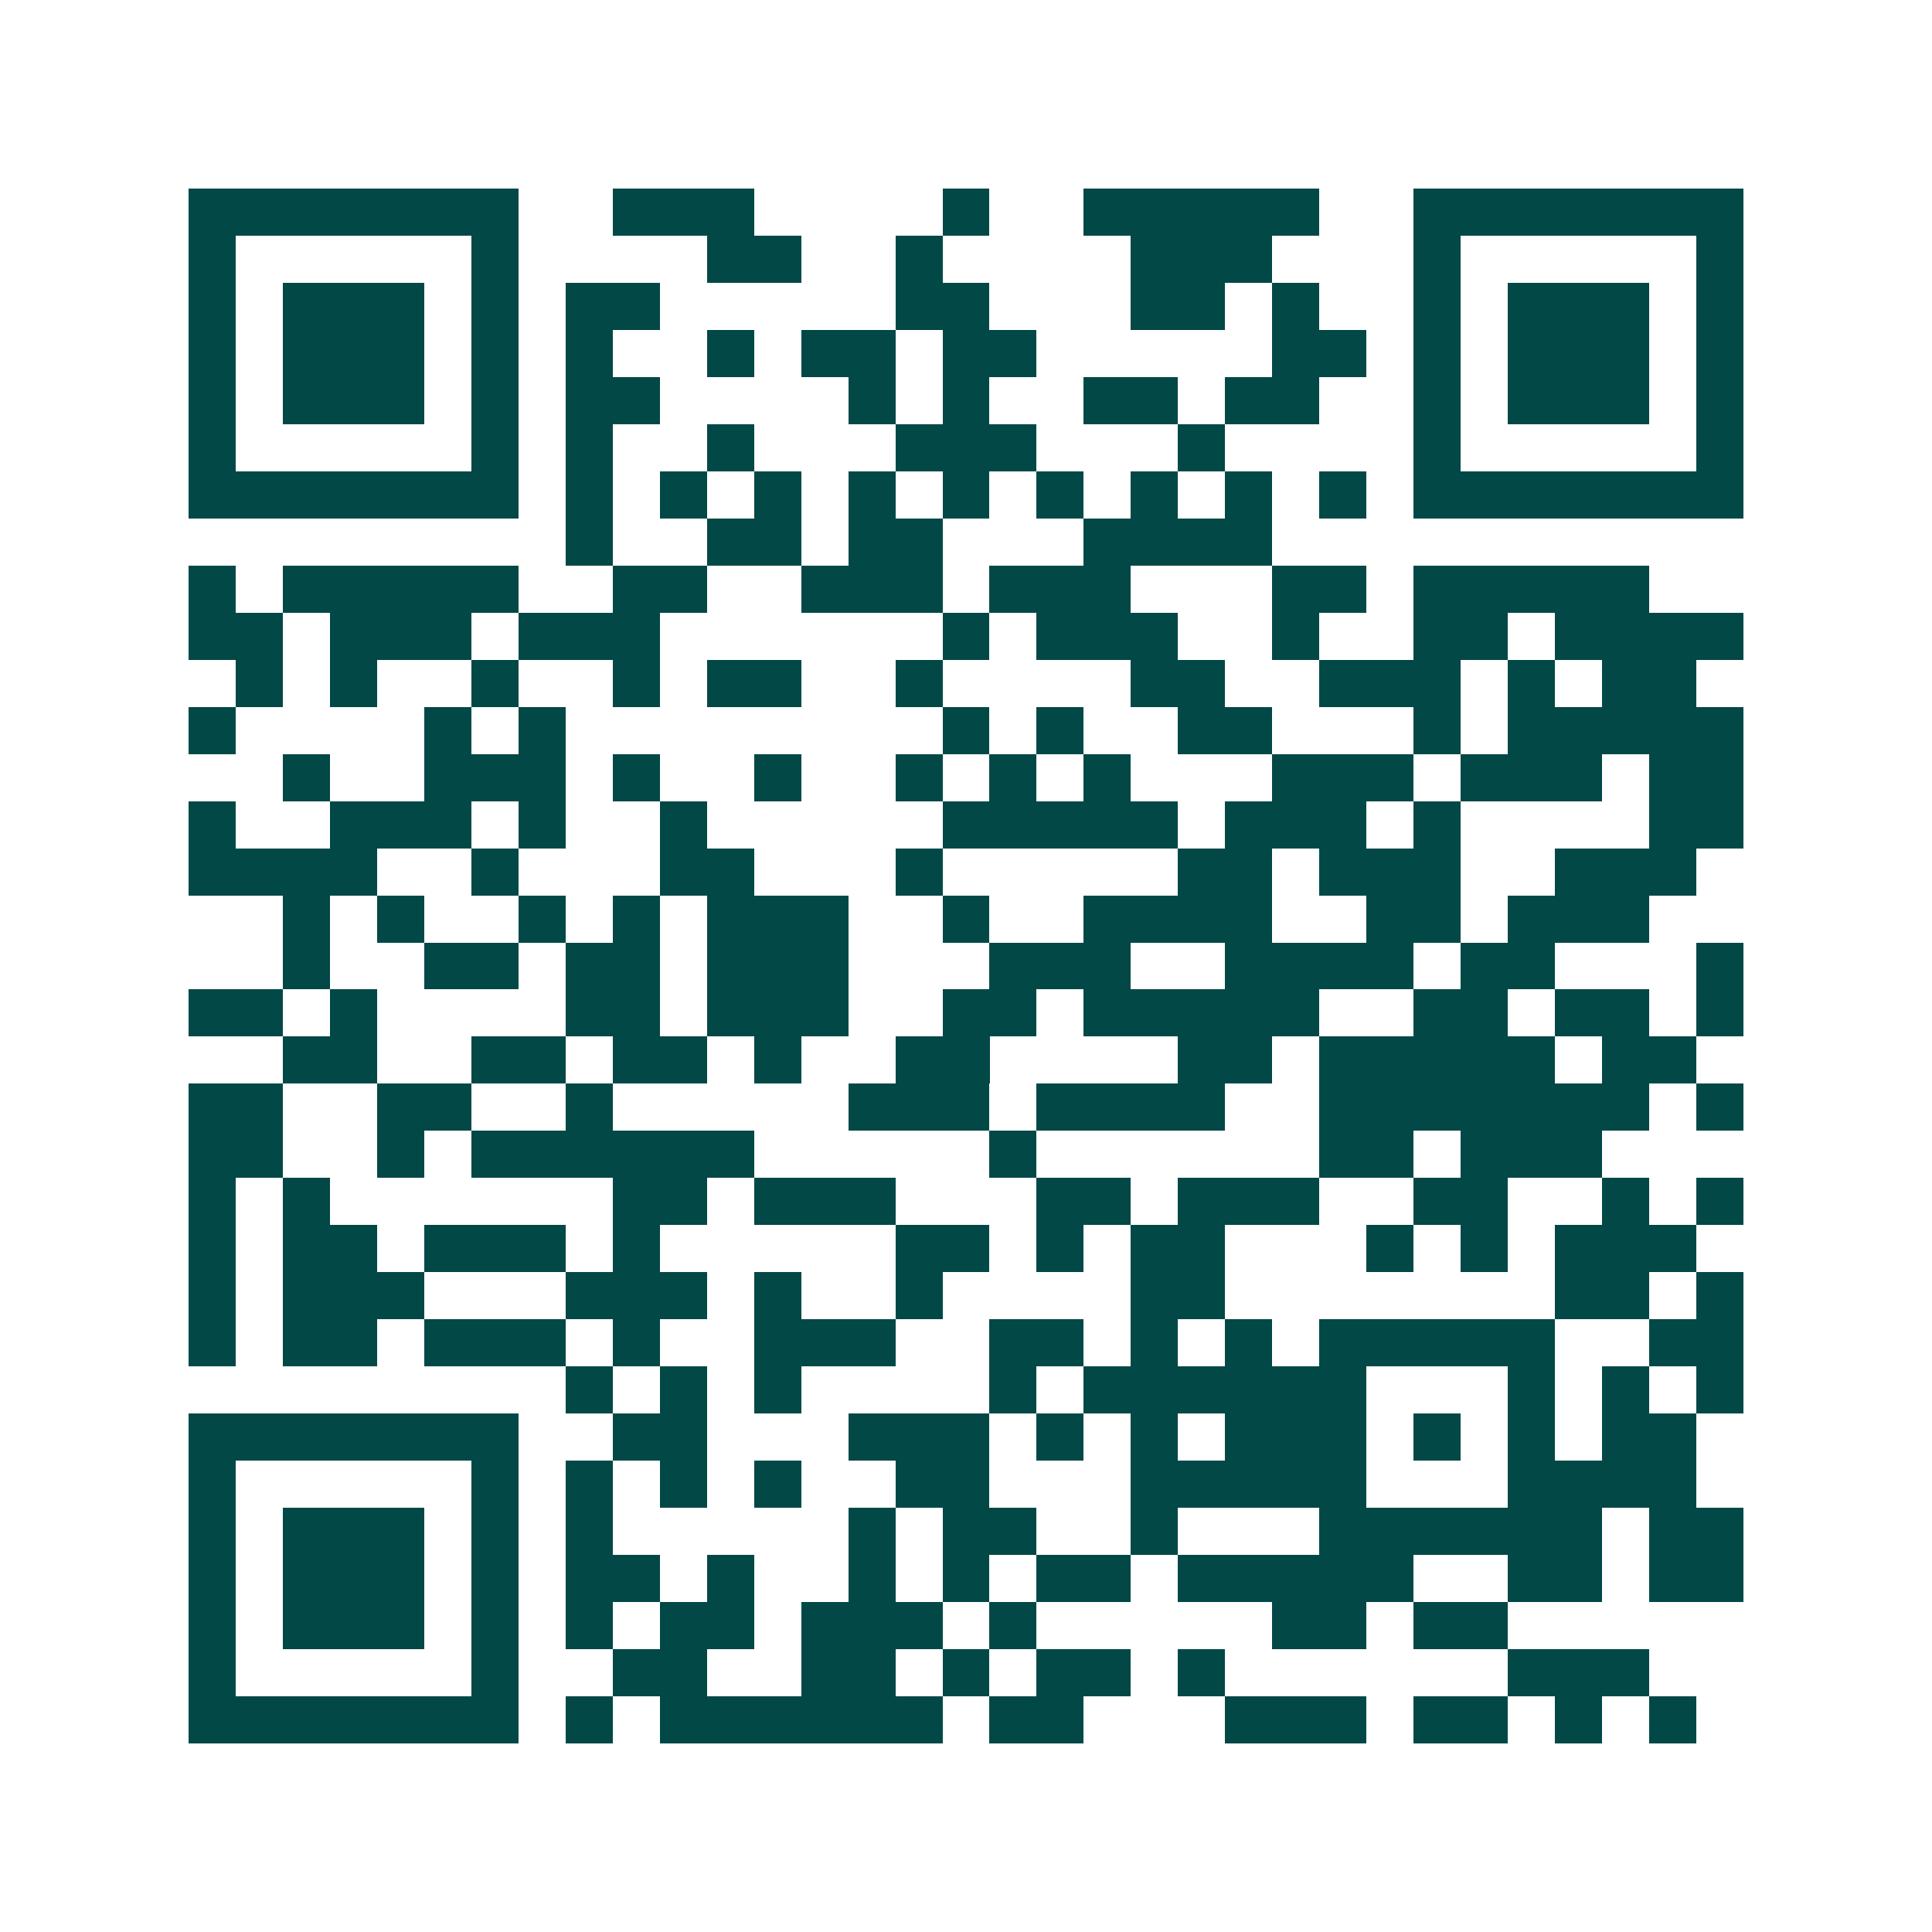 <svg xmlns="http://www.w3.org/2000/svg" width="200" height="200" viewBox="0 0 41 41" shape-rendering="crispEdges"><path fill="#ffffff" d="M0 0h41v41H0z"/><path stroke="#014847" d="M4 4.5h7m2 0h3m4 0h1m2 0h5m2 0h7M4 5.5h1m5 0h1m4 0h2m2 0h1m4 0h3m3 0h1m5 0h1M4 6.5h1m1 0h3m1 0h1m1 0h2m5 0h2m3 0h2m1 0h1m2 0h1m1 0h3m1 0h1M4 7.5h1m1 0h3m1 0h1m1 0h1m2 0h1m1 0h2m1 0h2m5 0h2m1 0h1m1 0h3m1 0h1M4 8.5h1m1 0h3m1 0h1m1 0h2m4 0h1m1 0h1m2 0h2m1 0h2m2 0h1m1 0h3m1 0h1M4 9.5h1m5 0h1m1 0h1m2 0h1m3 0h3m3 0h1m4 0h1m5 0h1M4 10.5h7m1 0h1m1 0h1m1 0h1m1 0h1m1 0h1m1 0h1m1 0h1m1 0h1m1 0h1m1 0h7M12 11.5h1m2 0h2m1 0h2m3 0h4M4 12.5h1m1 0h5m2 0h2m2 0h3m1 0h3m3 0h2m1 0h5M4 13.5h2m1 0h3m1 0h3m6 0h1m1 0h3m2 0h1m2 0h2m1 0h4M5 14.5h1m1 0h1m2 0h1m2 0h1m1 0h2m2 0h1m4 0h2m2 0h3m1 0h1m1 0h2M4 15.5h1m4 0h1m1 0h1m8 0h1m1 0h1m2 0h2m3 0h1m1 0h5M6 16.5h1m2 0h3m1 0h1m2 0h1m2 0h1m1 0h1m1 0h1m3 0h3m1 0h3m1 0h2M4 17.5h1m2 0h3m1 0h1m2 0h1m5 0h5m1 0h3m1 0h1m4 0h2M4 18.5h4m2 0h1m3 0h2m3 0h1m5 0h2m1 0h3m2 0h3M6 19.5h1m1 0h1m2 0h1m1 0h1m1 0h3m2 0h1m2 0h4m2 0h2m1 0h3M6 20.5h1m2 0h2m1 0h2m1 0h3m3 0h3m2 0h4m1 0h2m3 0h1M4 21.5h2m1 0h1m4 0h2m1 0h3m2 0h2m1 0h5m2 0h2m1 0h2m1 0h1M6 22.5h2m2 0h2m1 0h2m1 0h1m2 0h2m4 0h2m1 0h5m1 0h2M4 23.5h2m2 0h2m2 0h1m5 0h3m1 0h4m2 0h7m1 0h1M4 24.5h2m2 0h1m1 0h6m5 0h1m6 0h2m1 0h3M4 25.5h1m1 0h1m6 0h2m1 0h3m3 0h2m1 0h3m2 0h2m2 0h1m1 0h1M4 26.5h1m1 0h2m1 0h3m1 0h1m5 0h2m1 0h1m1 0h2m3 0h1m1 0h1m1 0h3M4 27.5h1m1 0h3m3 0h3m1 0h1m2 0h1m4 0h2m7 0h2m1 0h1M4 28.5h1m1 0h2m1 0h3m1 0h1m2 0h3m2 0h2m1 0h1m1 0h1m1 0h5m2 0h2M12 29.5h1m1 0h1m1 0h1m4 0h1m1 0h6m3 0h1m1 0h1m1 0h1M4 30.5h7m2 0h2m3 0h3m1 0h1m1 0h1m1 0h3m1 0h1m1 0h1m1 0h2M4 31.5h1m5 0h1m1 0h1m1 0h1m1 0h1m2 0h2m3 0h5m3 0h4M4 32.5h1m1 0h3m1 0h1m1 0h1m5 0h1m1 0h2m2 0h1m3 0h6m1 0h2M4 33.5h1m1 0h3m1 0h1m1 0h2m1 0h1m2 0h1m1 0h1m1 0h2m1 0h5m2 0h2m1 0h2M4 34.5h1m1 0h3m1 0h1m1 0h1m1 0h2m1 0h3m1 0h1m5 0h2m1 0h2M4 35.5h1m5 0h1m2 0h2m2 0h2m1 0h1m1 0h2m1 0h1m6 0h3M4 36.5h7m1 0h1m1 0h6m1 0h2m3 0h3m1 0h2m1 0h1m1 0h1"/></svg>
